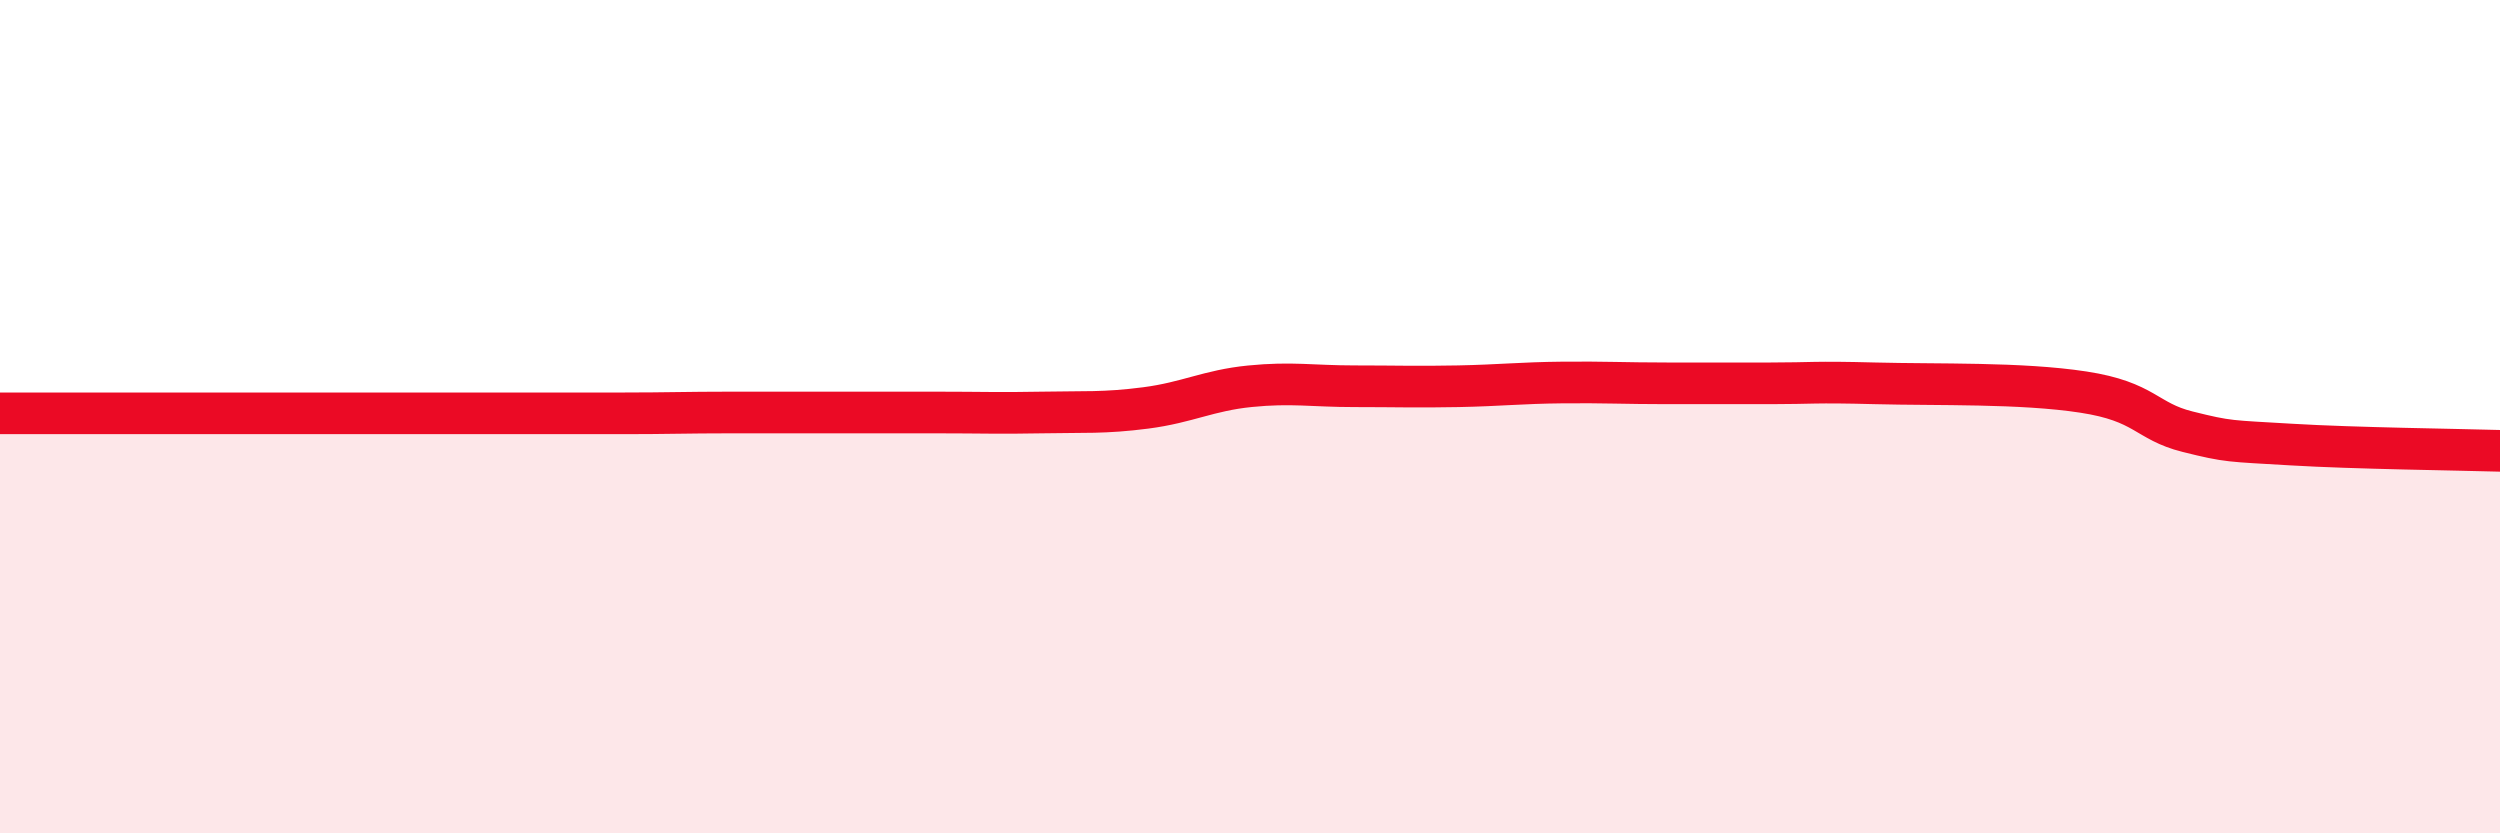 
    <svg width="60" height="20" viewBox="0 0 60 20" xmlns="http://www.w3.org/2000/svg">
      <path
        d="M 0,9.92 C 0.5,9.92 1.5,9.92 2.5,9.92 C 3.5,9.92 4,9.92 5,9.92 C 6,9.92 6.5,9.92 7.5,9.92 C 8.5,9.92 9,9.92 10,9.92 C 11,9.92 11.5,9.92 12.5,9.92 C 13.5,9.92 14,9.92 15,9.92 C 16,9.92 16.5,9.9 17.5,9.9 C 18.5,9.9 19,9.9 20,9.9 C 21,9.9 21.5,9.9 22.5,9.9 C 23.5,9.9 24,9.92 25,9.9 C 26,9.88 26.5,9.92 27.5,9.79 C 28.5,9.66 29,9.37 30,9.27 C 31,9.17 31.5,9.27 32.5,9.27 C 33.5,9.27 34,9.29 35,9.27 C 36,9.25 36.5,9.19 37.5,9.18 C 38.5,9.17 39,9.2 40,9.2 C 41,9.2 41.5,9.2 42.5,9.2 C 43.5,9.2 43.5,9.16 45,9.2 C 46.5,9.24 48.5,9.18 50,9.41 C 51.5,9.64 51.5,10.11 52.5,10.36 C 53.5,10.61 53.5,10.58 55,10.67 C 56.5,10.76 59,10.79 60,10.82L60 20L0 20Z"
        fill="#EB0A25"
        opacity="0.1"
        stroke-linecap="round"
        stroke-linejoin="round"
      />
      <path
        d="M 0,9.92 C 0.5,9.92 1.5,9.92 2.5,9.92 C 3.5,9.92 4,9.92 5,9.92 C 6,9.92 6.5,9.92 7.5,9.92 C 8.5,9.92 9,9.92 10,9.92 C 11,9.92 11.5,9.92 12.5,9.92 C 13.5,9.92 14,9.92 15,9.92 C 16,9.92 16.5,9.9 17.5,9.9 C 18.5,9.9 19,9.9 20,9.9 C 21,9.9 21.5,9.9 22.5,9.9 C 23.5,9.9 24,9.92 25,9.9 C 26,9.88 26.5,9.92 27.5,9.79 C 28.5,9.66 29,9.37 30,9.27 C 31,9.17 31.5,9.27 32.5,9.27 C 33.5,9.27 34,9.29 35,9.27 C 36,9.25 36.5,9.19 37.5,9.18 C 38.5,9.17 39,9.2 40,9.2 C 41,9.2 41.5,9.2 42.5,9.2 C 43.5,9.2 43.5,9.16 45,9.2 C 46.5,9.24 48.5,9.18 50,9.41 C 51.5,9.64 51.5,10.11 52.5,10.36 C 53.5,10.61 53.5,10.58 55,10.67 C 56.5,10.76 59,10.79 60,10.82"
        stroke="#EB0A25"
        stroke-width="1"
        fill="none"
        stroke-linecap="round"
        stroke-linejoin="round"
      />
    </svg>
  